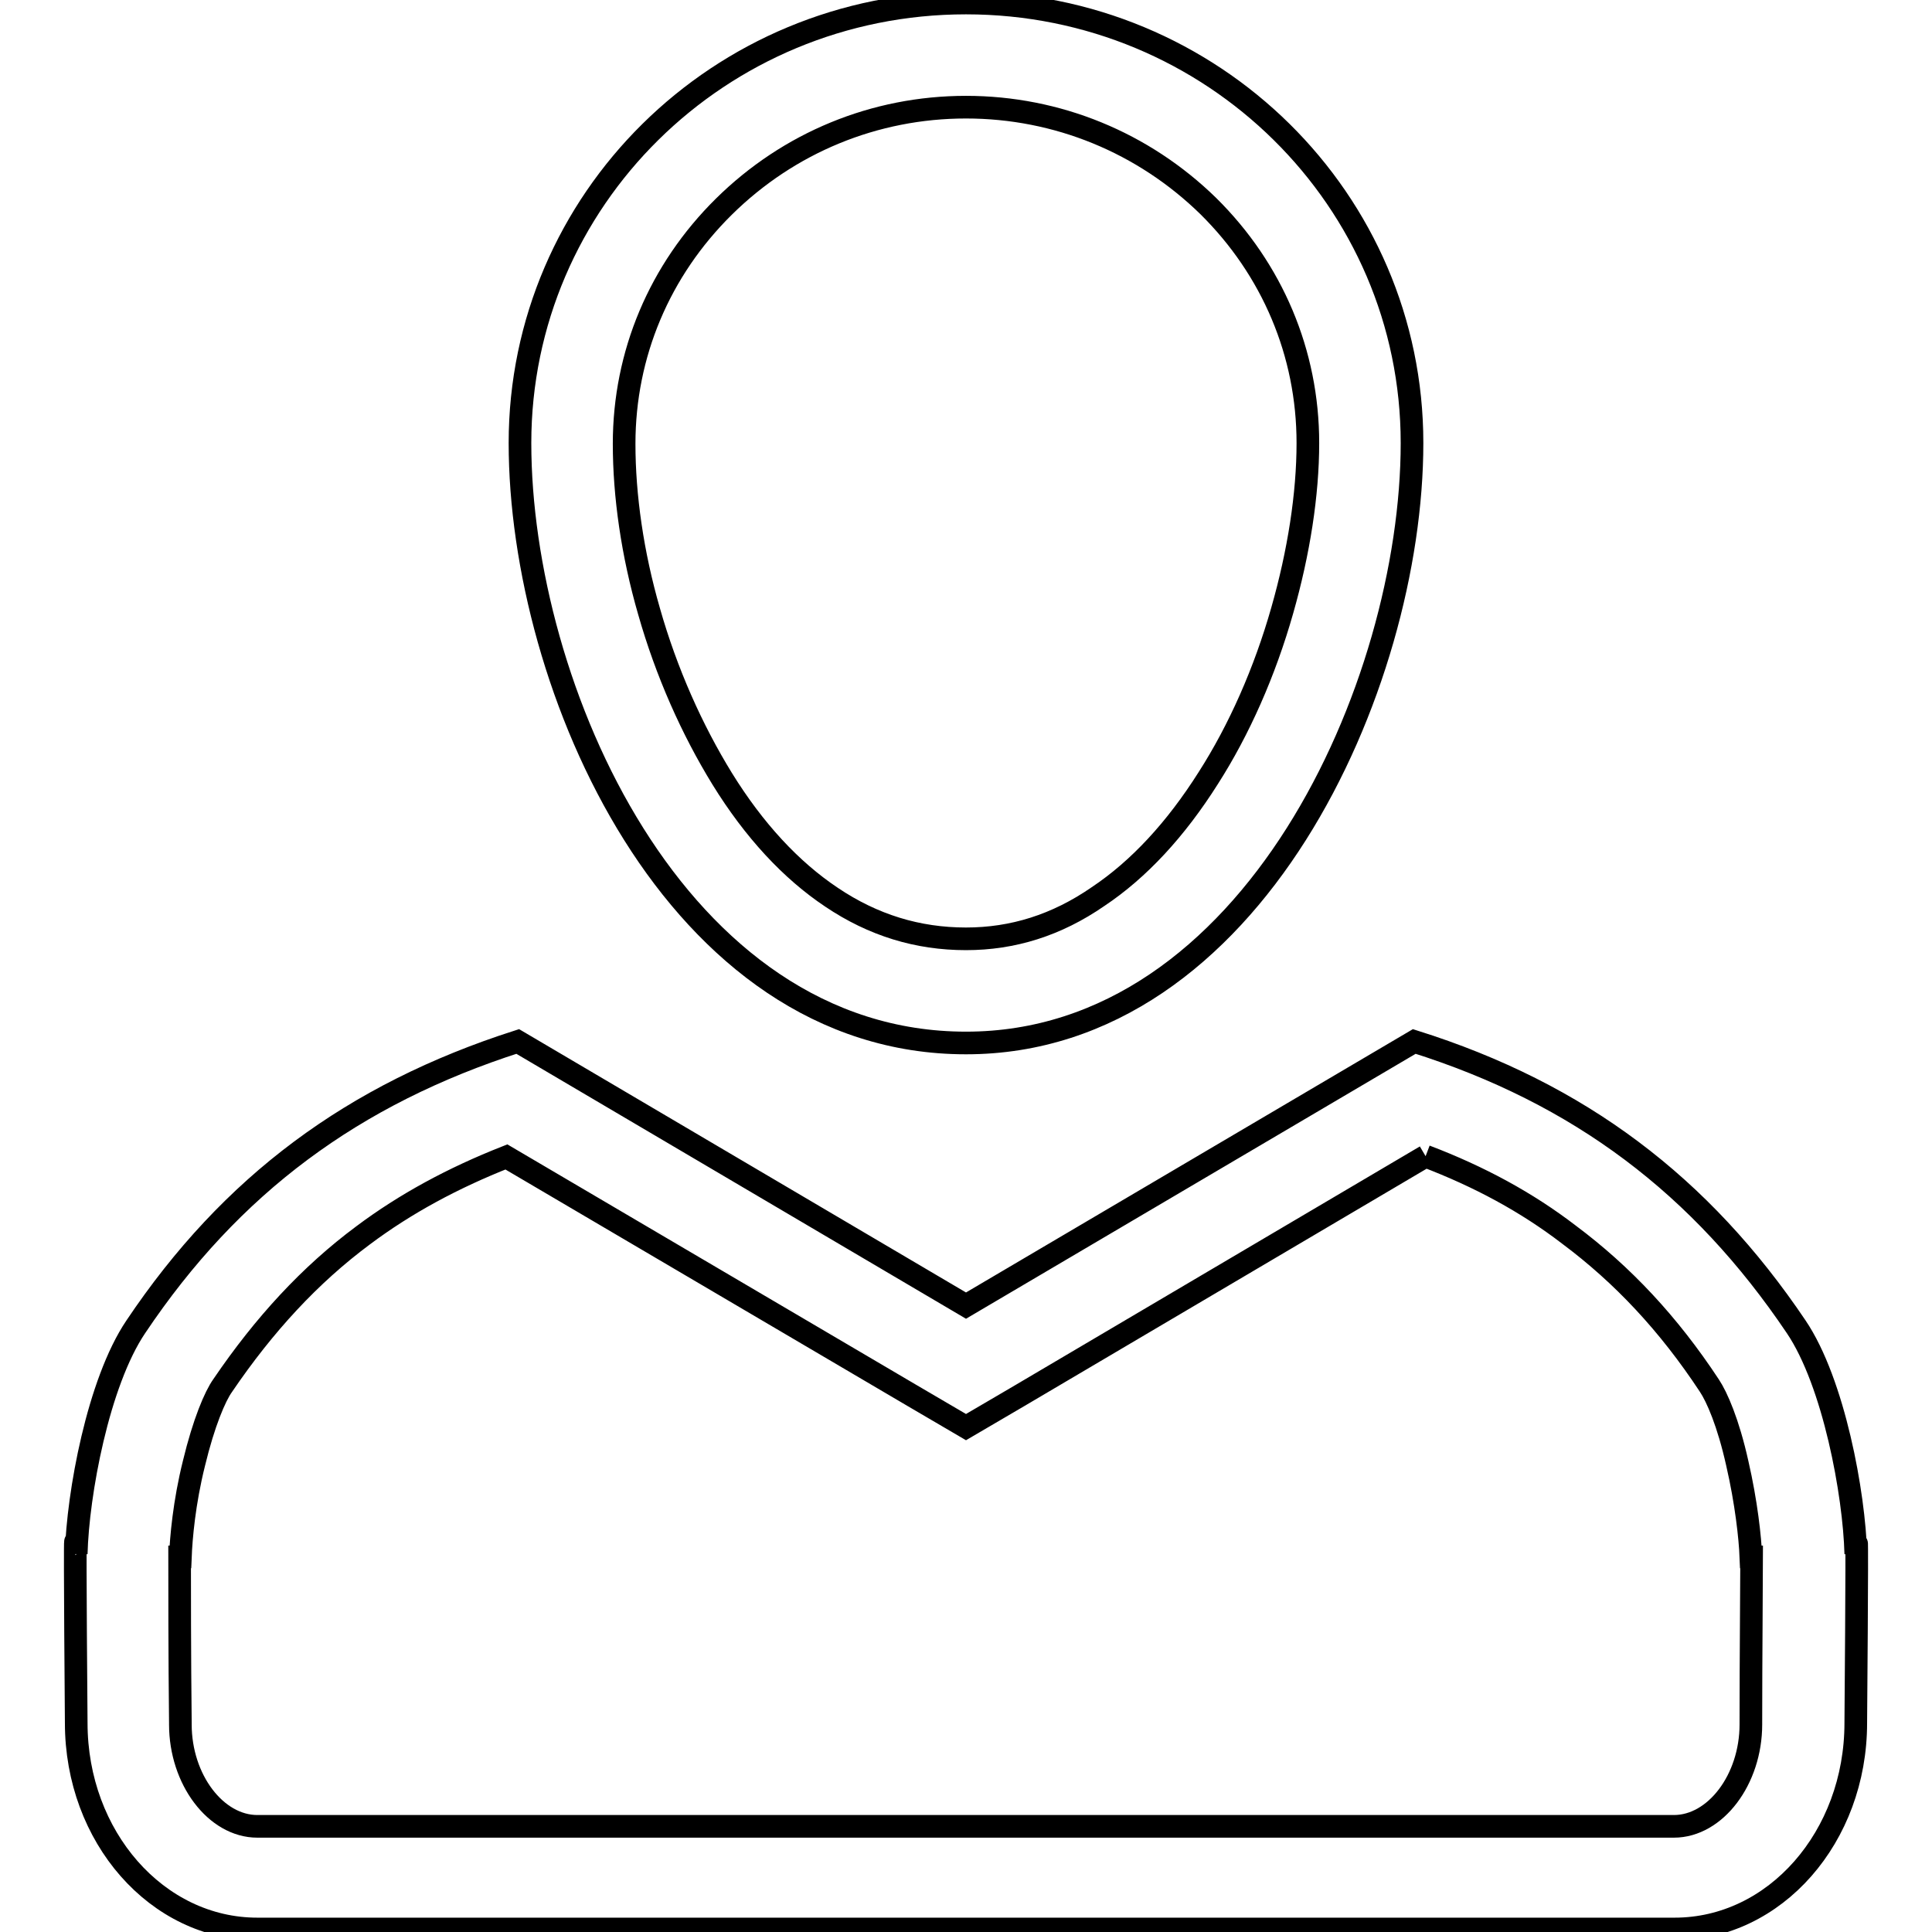 <?xml version="1.0" encoding="utf-8"?>
<!-- Svg Vector Icons : http://www.onlinewebfonts.com/icon -->
<!DOCTYPE svg PUBLIC "-//W3C//DTD SVG 1.1//EN" "http://www.w3.org/Graphics/SVG/1.1/DTD/svg11.dtd">
<svg version="1.1" xmlns="http://www.w3.org/2000/svg" xmlns:xlink="http://www.w3.org/1999/xlink" x="0px" y="0px" viewBox="0 0 256 256" enable-background="new 0 0 256 256" xml:space="preserve">
<g><g><path stroke-width="3" fill-opacity="0" stroke="#000000"  d="M128,14.2c12.1,0,23.5,4.7,32.1,13.1c8.5,8.4,13.2,19.5,13.2,31.4c0,6.8-1.2,14.5-3.4,22.2c-2.3,8.1-5.7,15.8-9.8,22.2c-4.3,6.8-9.2,12.1-14.6,15.7c-5.5,3.8-11.3,5.6-17.5,5.6c-6.4,0-12.3-1.8-17.8-5.5c-5.4-3.6-10.3-8.9-14.5-15.7c-4-6.5-7.4-14.1-9.7-22.2c-2.2-7.6-3.3-15.3-3.3-22.2c0-11.9,4.7-23,13.2-31.4C104.5,18.9,115.9,14.2,128,14.2 M188.9,153.2c7.1,2.7,13.4,6.1,19,10.4c7.1,5.3,13.2,11.8,18.6,20l0,0l0,0c1,1.5,2.5,4.9,3.7,10.3c1.2,5.2,1.7,9.9,1.8,12.4h0.1c0,3.5-0.1,13.2-0.1,22v0.1v0.1c0,7.3-4.7,13.5-10.2,13.5H34.1c-5.5,0-10.2-6.2-10.2-13.5v-0.1v-0.1c-0.1-8.8-0.1-18.4-0.1-22h0.1c0.1-2.5,0.5-7.2,1.8-12.4c1.3-5.4,2.8-8.9,3.8-10.3c5.5-8.1,11.6-14.7,18.6-19.9c5.6-4.2,11.9-7.6,19-10.4l53.9,31.7l7,4.1l7-4.1L188.9,153.2 M128,0.4c-32.7,0-59.1,26.1-59.1,58.3c0,32.2,20.5,79.5,59.1,79.5c37.9,0,59.1-47.3,59.1-79.5C187.1,26.5,160.7,0.4,128,0.4L128,0.4z M187.4,138L128,173l-59.4-35c-21.8,7-38,19-50.6,37.8c-5,7.4-7.7,22.2-7.9,30.1c0-1.1-0.1-1.6-0.1-1.6c-0.1,0,0.1,24,0.1,24c0,15.1,10.7,27.3,24,27.3h187.8c13.3,0,24-12.2,24-27.3c0,0,0.2-24,0.1-24c0,0-0.1,0.5-0.1,1.6c-0.2-7.9-2.9-22.7-7.9-30.1C225.4,157.1,209.3,144.9,187.4,138L187.4,138z"/></g></g>
</svg>